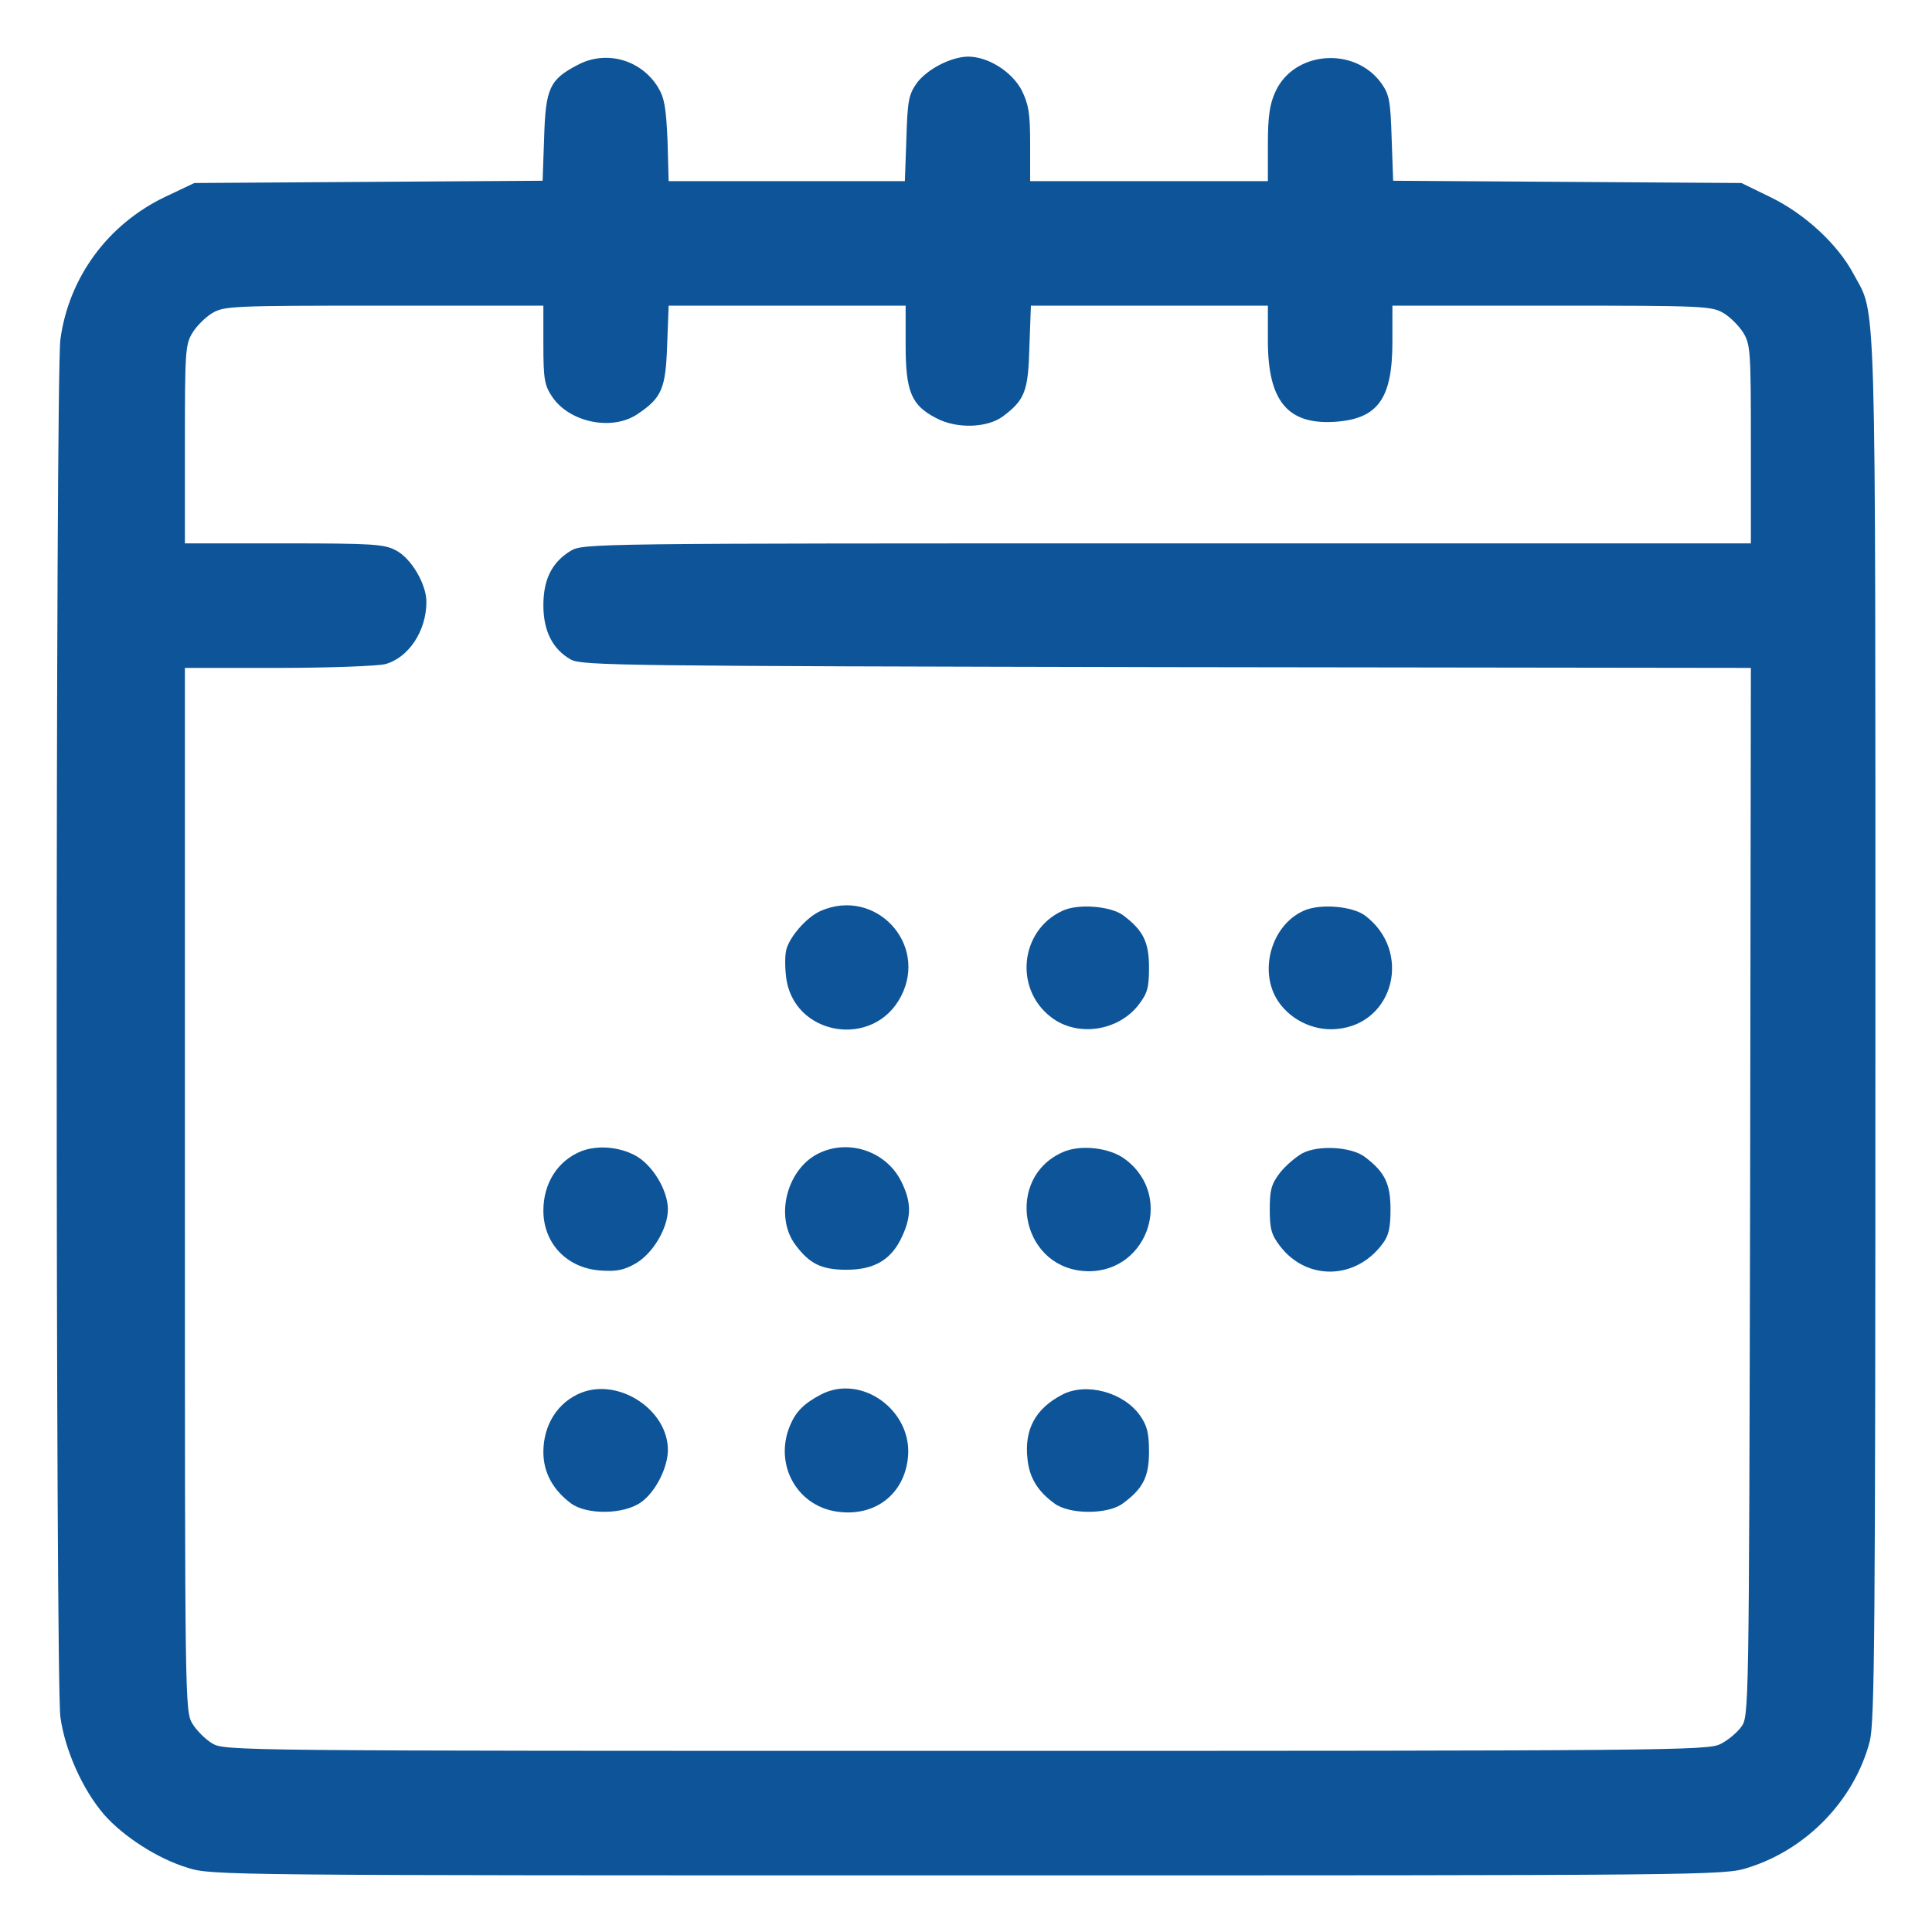 <?xml version="1.0" encoding="utf-8"?>
<!-- Generator: Adobe Illustrator 24.0.0, SVG Export Plug-In . SVG Version: 6.00 Build 0)  -->
<svg version="1.1" id="Слой_1" xmlns="http://www.w3.org/2000/svg" xmlns:xlink="http://www.w3.org/1999/xlink" x="0px" y="0px"
	 viewBox="0 0 512 512" style="enable-background:new 0 0 512 512;" xml:space="preserve">
<style type="text/css">
	.st0{fill:#0D5598;}
</style>
<g transform="translate(0,512) scale(0.1,-0.1)">
	<path class="st0" d="M1531,4948c-75-39-85-62-89-193l-4-114l-461-3l-462-3l-78-37c-152-73-255-214-277-378c-13-101-13-3549,0-3650
		c12-88,59-193,116-259c51-58,142-117,222-141c63-20,97-20,2067-20c1962,0,2004,0,2066,20c156,48,283,179,324,335
		c13,52,15,275,15,1890c0,2004,3,1885-58,1999c-42,79-129,159-219,203l-78,38l-462,3l-461,3l-4,112c-3,99-6,116-27,146
		c-71,99-232,86-281-22c-15-32-20-65-20-139v-98h-315h-315v98c0,82-4,105-22,142c-26,50-89,90-143,90c-46-1-109-34-136-71
		c-21-30-24-47-27-146l-4-113h-313h-313l-3,108c-4,88-8,113-26,142C1698,4962,1606,4988,1531,4948z M1440,4206c0-90,3-107,23-137
		c46-69,160-92,227-46c64,43,74,67,78,182l4,105h314h314v-103c0-125,15-161,81-195c54-29,135-26,176,4c59,44,68,67,71,185l4,109h314
		h314v-93c0-159,52-222,175-215c116,7,155,60,155,212v96h423c403,0,423-1,455-20c18-11,41-34,52-52c19-31,20-51,20-295v-263H3093
		c-1527,0-1548,0-1581-20c-49-30-72-75-72-144s25-117,73-144c30-16,136-17,1580-20l1547-2l-2-1389c-3-1388-3-1390-24-1418
		c-11-15-36-36-55-45c-32-17-148-18-1999-18c-1943,0-1965,0-1998,20c-18,11-41,34-52,52c-20,33-20,54-20,1416v1382h248
		c136,0,263,5,283,10c62,17,109,88,109,165c0,47-40,115-80,136c-31,17-61,19-297,19H490v263c0,244,1,264,20,295c11,18,34,41,52,52
		c32,19,52,20,456,20h422V4206z"/>
	<path class="st0" d="M2175,2706c-37-16-82-68-91-102c-4-14-4-46-1-71c17-158,232-195,305-53C2460,2620,2319,2769,2175,2706z"/>
	<path class="st0" d="M2815,2706c-112-52-128-207-29-282c69-53,178-37,232,34c23,30,27,45,27,98c0,67-15,98-68,138
		C2944,2719,2856,2726,2815,2706z"/>
	<path class="st0" d="M3454,2706c-82-37-117-152-72-231c31-54,96-88,160-82c153,13,201,207,75,301C3583,2719,3496,2726,3454,2706z"
		/>
	<path class="st0" d="M1540,2069c-62-25-100-85-100-157c0-87,62-153,152-159c42-3,62,1,93,19c45,26,85,93,85,143s-40,117-85,142
		C1642,2081,1583,2086,1540,2069z"/>
	<path class="st0" d="M2175,2066c-88-38-124-169-67-245c37-50,69-66,135-66c75,0,120,27,148,89c25,54,24,92-3,146
		C2349,2067,2254,2101,2175,2066z"/>
	<path class="st0" d="M2815,2066c-151-68-112-298,53-314c167-16,248,194,115,295C2942,2079,2862,2088,2815,2066z"/>
	<path class="st0" d="M3452,2064c-18-10-45-33-60-52c-23-30-27-46-27-97s4-67,27-97c71-93,201-90,272,6c16,21,21,42,21,91
		c0,68-15,99-68,139C3581,2081,3495,2086,3452,2064z"/>
	<path class="st0" d="M1540,1429c-62-25-100-85-100-157c0-54,25-100,73-136c42-31,140-30,186,3c38,27,70,90,71,137
		C1771,1383,1641,1469,1540,1429z"/>
	<path class="st0" d="M2175,1424c-44-23-66-45-81-81c-45-106,21-220,133-230c95-10,169,49,179,143C2420,1381,2283,1481,2175,1424z"
		/>
	<path class="st0" d="M2815,1424c-71-37-101-92-92-171c5-49,27-85,71-117c39-30,143-30,182,0c53,39,69,70,69,137c0,49-5,69-24,96
		C2977,1431,2878,1457,2815,1424z"/>
</g>
</svg>
